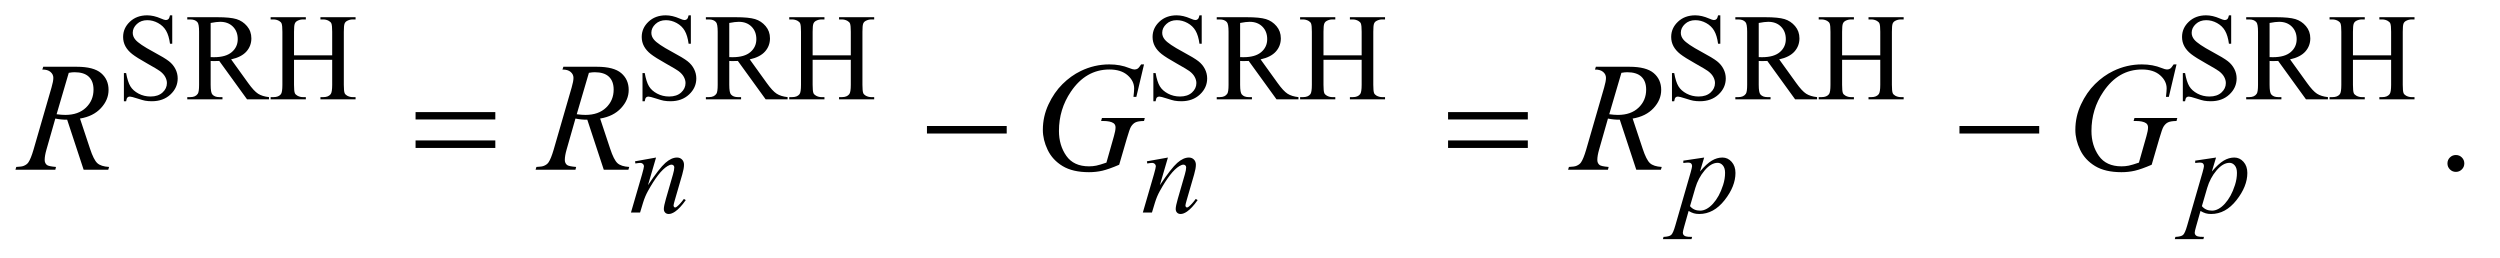 <?xml version="1.0" encoding="UTF-8"?>
<!DOCTYPE svg PUBLIC '-//W3C//DTD SVG 1.0//EN'
          'http://www.w3.org/TR/2001/REC-SVG-20010904/DTD/svg10.dtd'>
<svg stroke-dasharray="none" shape-rendering="auto" xmlns="http://www.w3.org/2000/svg" font-family="'Dialog'" text-rendering="auto" width="252" fill-opacity="1" color-interpolation="auto" color-rendering="auto" preserveAspectRatio="xMidYMid meet" font-size="12px" viewBox="0 0 252 26" fill="black" xmlns:xlink="http://www.w3.org/1999/xlink" stroke="black" image-rendering="auto" stroke-miterlimit="10" stroke-linecap="square" stroke-linejoin="miter" font-style="normal" stroke-width="1" height="26" stroke-dashoffset="0" font-weight="normal" stroke-opacity="1"
><!--Generated by the Batik Graphics2D SVG Generator--><defs id="genericDefs"
  /><g
  ><defs id="defs1"
    ><clipPath clipPathUnits="userSpaceOnUse" id="clipPath1"
      ><path d="M0.93 2.077 L160.609 2.077 L160.609 18.433 L0.93 18.433 L0.93 2.077 Z"
      /></clipPath
      ><clipPath clipPathUnits="userSpaceOnUse" id="clipPath2"
      ><path d="M29.707 66.574 L29.707 590.801 L5131.292 590.801 L5131.292 66.574 Z"
      /></clipPath
    ></defs
    ><g transform="scale(1.576,1.576) translate(-0.93,-2.077) matrix(0.031,0,0,0.031,0,0)"
    ><path d="M385.375 98.625 L385.375 157.25 L380.75 157.25 Q378.5 140.375 372.688 130.375 Q366.875 120.375 356.125 114.5 Q345.375 108.625 333.875 108.625 Q320.875 108.625 312.375 116.562 Q303.875 124.5 303.875 134.625 Q303.875 142.375 309.25 148.75 Q317 158.125 346.125 173.75 Q369.875 186.5 378.562 193.312 Q387.25 200.125 391.938 209.375 Q396.625 218.625 396.625 228.75 Q396.625 248 381.688 261.938 Q366.75 275.875 343.25 275.875 Q335.875 275.875 329.375 274.75 Q325.5 274.125 313.312 270.188 Q301.125 266.25 297.875 266.25 Q294.75 266.25 292.938 268.125 Q291.125 270 290.25 275.875 L285.625 275.875 L285.625 217.75 L290.25 217.75 Q293.5 236 299 245.062 Q304.5 254.125 315.812 260.125 Q327.125 266.125 340.625 266.125 Q356.25 266.125 365.312 257.875 Q374.375 249.625 374.375 238.375 Q374.375 232.125 370.938 225.75 Q367.5 219.375 360.25 213.875 Q355.375 210.125 333.625 197.938 Q311.875 185.75 302.688 178.5 Q293.5 171.25 288.75 162.5 Q284 153.75 284 143.25 Q284 125 298 111.812 Q312 98.625 333.625 98.625 Q347.125 98.625 362.25 105.25 Q369.25 108.375 372.125 108.375 Q375.375 108.375 377.438 106.438 Q379.5 104.5 380.75 98.625 L385.375 98.625 ZM585 272 L539.75 272 L482.375 192.75 Q476 193 472 193 Q470.375 193 468.5 192.938 Q466.625 192.875 464.625 192.75 L464.625 242 Q464.625 258 468.125 261.875 Q472.875 267.375 482.375 267.375 L489 267.375 L489 272 L416.375 272 L416.375 267.375 L422.75 267.375 Q433.5 267.375 438.125 260.375 Q440.75 256.5 440.75 242 L440.75 132.5 Q440.75 116.5 437.25 112.625 Q432.375 107.125 422.75 107.125 L416.375 107.125 L416.375 102.5 L478.125 102.5 Q505.125 102.5 517.938 106.438 Q530.75 110.375 539.688 120.938 Q548.625 131.5 548.625 146.125 Q548.625 161.75 538.438 173.25 Q528.25 184.75 506.875 189.5 L541.875 238.125 Q553.875 254.875 562.5 260.375 Q571.125 265.875 585 267.375 L585 272 ZM464.625 184.875 Q467 184.875 468.75 184.938 Q470.5 185 471.625 185 Q495.875 185 508.188 174.5 Q520.5 164 520.5 147.75 Q520.5 131.875 510.562 121.938 Q500.625 112 484.25 112 Q477 112 464.625 114.375 L464.625 184.875 ZM636.625 181.125 L715.375 181.125 L715.375 132.625 Q715.375 119.625 713.75 115.5 Q712.5 112.375 708.5 110.125 Q703.125 107.125 697.125 107.125 L691.125 107.125 L691.125 102.5 L763.625 102.5 L763.625 107.125 L757.625 107.125 Q751.625 107.125 746.25 110 Q742.25 112 740.812 116.062 Q739.375 120.125 739.375 132.625 L739.375 242 Q739.375 254.875 741 259 Q742.25 262.125 746.125 264.375 Q751.625 267.375 757.625 267.375 L763.625 267.375 L763.625 272 L691.125 272 L691.125 267.375 L697.125 267.375 Q707.5 267.375 712.25 261.25 Q715.375 257.25 715.375 242 L715.375 190.375 L636.625 190.375 L636.625 242 Q636.625 254.875 638.25 259 Q639.5 262.125 643.5 264.375 Q648.875 267.375 654.875 267.375 L661 267.375 L661 272 L588.375 272 L588.375 267.375 L594.375 267.375 Q604.875 267.375 609.625 261.25 Q612.625 257.25 612.625 242 L612.625 132.625 Q612.625 119.625 611 115.5 Q609.75 112.375 605.875 110.125 Q600.375 107.125 594.375 107.125 L588.375 107.125 L588.375 102.5 L661 102.5 L661 107.125 L654.875 107.125 Q648.875 107.125 643.5 110 Q639.625 112 638.125 116.062 Q636.625 120.125 636.625 132.625 L636.625 181.125 ZM1455.375 98.625 L1455.375 157.25 L1450.75 157.25 Q1448.5 140.375 1442.688 130.375 Q1436.875 120.375 1426.125 114.5 Q1415.375 108.625 1403.875 108.625 Q1390.875 108.625 1382.375 116.562 Q1373.875 124.5 1373.875 134.625 Q1373.875 142.375 1379.25 148.75 Q1387 158.125 1416.125 173.75 Q1439.875 186.5 1448.562 193.312 Q1457.25 200.125 1461.938 209.375 Q1466.625 218.625 1466.625 228.75 Q1466.625 248 1451.688 261.938 Q1436.75 275.875 1413.25 275.875 Q1405.875 275.875 1399.375 274.75 Q1395.5 274.125 1383.312 270.188 Q1371.125 266.25 1367.875 266.25 Q1364.75 266.25 1362.938 268.125 Q1361.125 270 1360.25 275.875 L1355.625 275.875 L1355.625 217.75 L1360.25 217.75 Q1363.5 236 1369 245.062 Q1374.5 254.125 1385.812 260.125 Q1397.125 266.125 1410.625 266.125 Q1426.25 266.125 1435.312 257.875 Q1444.375 249.625 1444.375 238.375 Q1444.375 232.125 1440.938 225.75 Q1437.5 219.375 1430.25 213.875 Q1425.375 210.125 1403.625 197.938 Q1381.875 185.75 1372.688 178.5 Q1363.5 171.25 1358.75 162.5 Q1354 153.75 1354 143.25 Q1354 125 1368 111.812 Q1382 98.625 1403.625 98.625 Q1417.125 98.625 1432.25 105.25 Q1439.25 108.375 1442.125 108.375 Q1445.375 108.375 1447.438 106.438 Q1449.5 104.5 1450.75 98.625 L1455.375 98.625 ZM1655 272 L1609.75 272 L1552.375 192.75 Q1546 193 1542 193 Q1540.375 193 1538.5 192.938 Q1536.625 192.875 1534.625 192.75 L1534.625 242 Q1534.625 258 1538.125 261.875 Q1542.875 267.375 1552.375 267.375 L1559 267.375 L1559 272 L1486.375 272 L1486.375 267.375 L1492.75 267.375 Q1503.5 267.375 1508.125 260.375 Q1510.75 256.5 1510.75 242 L1510.75 132.5 Q1510.75 116.5 1507.25 112.625 Q1502.375 107.125 1492.75 107.125 L1486.375 107.125 L1486.375 102.5 L1548.125 102.5 Q1575.125 102.5 1587.938 106.438 Q1600.75 110.375 1609.688 120.938 Q1618.625 131.5 1618.625 146.125 Q1618.625 161.75 1608.438 173.25 Q1598.25 184.75 1576.875 189.5 L1611.875 238.125 Q1623.875 254.875 1632.5 260.375 Q1641.125 265.875 1655 267.375 L1655 272 ZM1534.625 184.875 Q1537 184.875 1538.75 184.938 Q1540.5 185 1541.625 185 Q1565.875 185 1578.188 174.5 Q1590.5 164 1590.5 147.75 Q1590.5 131.875 1580.562 121.938 Q1570.625 112 1554.25 112 Q1547 112 1534.625 114.375 L1534.625 184.875 ZM1706.625 181.125 L1785.375 181.125 L1785.375 132.625 Q1785.375 119.625 1783.75 115.5 Q1782.5 112.375 1778.5 110.125 Q1773.125 107.125 1767.125 107.125 L1761.125 107.125 L1761.125 102.5 L1833.625 102.5 L1833.625 107.125 L1827.625 107.125 Q1821.625 107.125 1816.25 110 Q1812.25 112 1810.812 116.062 Q1809.375 120.125 1809.375 132.625 L1809.375 242 Q1809.375 254.875 1811 259 Q1812.25 262.125 1816.125 264.375 Q1821.625 267.375 1827.625 267.375 L1833.625 267.375 L1833.625 272 L1761.125 272 L1761.125 267.375 L1767.125 267.375 Q1777.5 267.375 1782.25 261.25 Q1785.375 257.25 1785.375 242 L1785.375 190.375 L1706.625 190.375 L1706.625 242 Q1706.625 254.875 1708.25 259 Q1709.5 262.125 1713.5 264.375 Q1718.875 267.375 1724.875 267.375 L1731 267.375 L1731 272 L1658.375 272 L1658.375 267.375 L1664.375 267.375 Q1674.875 267.375 1679.625 261.25 Q1682.625 257.25 1682.625 242 L1682.625 132.625 Q1682.625 119.625 1681 115.5 Q1679.75 112.375 1675.875 110.125 Q1670.375 107.125 1664.375 107.125 L1658.375 107.125 L1658.375 102.5 L1731 102.5 L1731 107.125 L1724.875 107.125 Q1718.875 107.125 1713.5 110 Q1709.625 112 1708.125 116.062 Q1706.625 120.125 1706.625 132.625 L1706.625 181.125 ZM2509.375 98.625 L2509.375 157.25 L2504.75 157.25 Q2502.5 140.375 2496.688 130.375 Q2490.875 120.375 2480.125 114.5 Q2469.375 108.625 2457.875 108.625 Q2444.875 108.625 2436.375 116.562 Q2427.875 124.5 2427.875 134.625 Q2427.875 142.375 2433.25 148.75 Q2441 158.125 2470.125 173.75 Q2493.875 186.5 2502.562 193.312 Q2511.25 200.125 2515.938 209.375 Q2520.625 218.625 2520.625 228.75 Q2520.625 248 2505.688 261.938 Q2490.75 275.875 2467.25 275.875 Q2459.875 275.875 2453.375 274.75 Q2449.5 274.125 2437.312 270.188 Q2425.125 266.25 2421.875 266.25 Q2418.75 266.25 2416.938 268.125 Q2415.125 270 2414.25 275.875 L2409.625 275.875 L2409.625 217.75 L2414.25 217.75 Q2417.5 236 2423 245.062 Q2428.5 254.125 2439.812 260.125 Q2451.125 266.125 2464.625 266.125 Q2480.25 266.125 2489.312 257.875 Q2498.375 249.625 2498.375 238.375 Q2498.375 232.125 2494.938 225.75 Q2491.5 219.375 2484.25 213.875 Q2479.375 210.125 2457.625 197.938 Q2435.875 185.75 2426.688 178.5 Q2417.5 171.25 2412.75 162.5 Q2408 153.75 2408 143.25 Q2408 125 2422 111.812 Q2436 98.625 2457.625 98.625 Q2471.125 98.625 2486.25 105.25 Q2493.25 108.375 2496.125 108.375 Q2499.375 108.375 2501.438 106.438 Q2503.5 104.5 2504.75 98.625 L2509.375 98.625 ZM2709 272 L2663.75 272 L2606.375 192.75 Q2600 193 2596 193 Q2594.375 193 2592.5 192.938 Q2590.625 192.875 2588.625 192.75 L2588.625 242 Q2588.625 258 2592.125 261.875 Q2596.875 267.375 2606.375 267.375 L2613 267.375 L2613 272 L2540.375 272 L2540.375 267.375 L2546.75 267.375 Q2557.5 267.375 2562.125 260.375 Q2564.75 256.5 2564.75 242 L2564.75 132.5 Q2564.75 116.5 2561.25 112.625 Q2556.375 107.125 2546.75 107.125 L2540.375 107.125 L2540.375 102.5 L2602.125 102.5 Q2629.125 102.5 2641.938 106.438 Q2654.75 110.375 2663.688 120.938 Q2672.625 131.5 2672.625 146.125 Q2672.625 161.75 2662.438 173.25 Q2652.25 184.75 2630.875 189.5 L2665.875 238.125 Q2677.875 254.875 2686.5 260.375 Q2695.125 265.875 2709 267.375 L2709 272 ZM2588.625 184.875 Q2591 184.875 2592.75 184.938 Q2594.5 185 2595.625 185 Q2619.875 185 2632.188 174.5 Q2644.5 164 2644.5 147.75 Q2644.5 131.875 2634.562 121.938 Q2624.625 112 2608.25 112 Q2601 112 2588.625 114.375 L2588.625 184.875 ZM2760.625 181.125 L2839.375 181.125 L2839.375 132.625 Q2839.375 119.625 2837.75 115.5 Q2836.5 112.375 2832.5 110.125 Q2827.125 107.125 2821.125 107.125 L2815.125 107.125 L2815.125 102.5 L2887.625 102.5 L2887.625 107.125 L2881.625 107.125 Q2875.625 107.125 2870.25 110 Q2866.25 112 2864.812 116.062 Q2863.375 120.125 2863.375 132.625 L2863.375 242 Q2863.375 254.875 2865 259 Q2866.25 262.125 2870.125 264.375 Q2875.625 267.375 2881.625 267.375 L2887.625 267.375 L2887.625 272 L2815.125 272 L2815.125 267.375 L2821.125 267.375 Q2831.5 267.375 2836.25 261.25 Q2839.375 257.25 2839.375 242 L2839.375 190.375 L2760.625 190.375 L2760.625 242 Q2760.625 254.875 2762.25 259 Q2763.5 262.125 2767.5 264.375 Q2772.875 267.375 2778.875 267.375 L2785 267.375 L2785 272 L2712.375 272 L2712.375 267.375 L2718.375 267.375 Q2728.875 267.375 2733.625 261.25 Q2736.625 257.25 2736.625 242 L2736.625 132.625 Q2736.625 119.625 2735 115.5 Q2733.75 112.375 2729.875 110.125 Q2724.375 107.125 2718.375 107.125 L2712.375 107.125 L2712.375 102.5 L2785 102.5 L2785 107.125 L2778.875 107.125 Q2772.875 107.125 2767.5 110 Q2763.625 112 2762.125 116.062 Q2760.625 120.125 2760.625 132.625 L2760.625 181.125 ZM3579.375 98.625 L3579.375 157.25 L3574.75 157.25 Q3572.5 140.375 3566.688 130.375 Q3560.875 120.375 3550.125 114.5 Q3539.375 108.625 3527.875 108.625 Q3514.875 108.625 3506.375 116.562 Q3497.875 124.5 3497.875 134.625 Q3497.875 142.375 3503.25 148.75 Q3511 158.125 3540.125 173.75 Q3563.875 186.5 3572.562 193.312 Q3581.25 200.125 3585.938 209.375 Q3590.625 218.625 3590.625 228.75 Q3590.625 248 3575.688 261.938 Q3560.75 275.875 3537.25 275.875 Q3529.875 275.875 3523.375 274.75 Q3519.5 274.125 3507.312 270.188 Q3495.125 266.25 3491.875 266.25 Q3488.75 266.25 3486.938 268.125 Q3485.125 270 3484.25 275.875 L3479.625 275.875 L3479.625 217.75 L3484.25 217.75 Q3487.5 236 3493 245.062 Q3498.5 254.125 3509.812 260.125 Q3521.125 266.125 3534.625 266.125 Q3550.25 266.125 3559.312 257.875 Q3568.375 249.625 3568.375 238.375 Q3568.375 232.125 3564.938 225.75 Q3561.5 219.375 3554.25 213.875 Q3549.375 210.125 3527.625 197.938 Q3505.875 185.75 3496.688 178.5 Q3487.5 171.25 3482.75 162.5 Q3478 153.75 3478 143.25 Q3478 125 3492 111.812 Q3506 98.625 3527.625 98.625 Q3541.125 98.625 3556.25 105.25 Q3563.25 108.375 3566.125 108.375 Q3569.375 108.375 3571.438 106.438 Q3573.5 104.5 3574.75 98.625 L3579.375 98.625 ZM3779 272 L3733.75 272 L3676.375 192.75 Q3670 193 3666 193 Q3664.375 193 3662.5 192.938 Q3660.625 192.875 3658.625 192.75 L3658.625 242 Q3658.625 258 3662.125 261.875 Q3666.875 267.375 3676.375 267.375 L3683 267.375 L3683 272 L3610.375 272 L3610.375 267.375 L3616.75 267.375 Q3627.5 267.375 3632.125 260.375 Q3634.75 256.5 3634.75 242 L3634.75 132.5 Q3634.75 116.5 3631.25 112.625 Q3626.375 107.125 3616.75 107.125 L3610.375 107.125 L3610.375 102.5 L3672.125 102.5 Q3699.125 102.5 3711.938 106.438 Q3724.75 110.375 3733.688 120.938 Q3742.625 131.5 3742.625 146.125 Q3742.625 161.75 3732.438 173.25 Q3722.25 184.75 3700.875 189.5 L3735.875 238.125 Q3747.875 254.875 3756.5 260.375 Q3765.125 265.875 3779 267.375 L3779 272 ZM3658.625 184.875 Q3661 184.875 3662.75 184.938 Q3664.5 185 3665.625 185 Q3689.875 185 3702.188 174.5 Q3714.5 164 3714.5 147.75 Q3714.5 131.875 3704.562 121.938 Q3694.625 112 3678.25 112 Q3671 112 3658.625 114.375 L3658.625 184.875 ZM3830.625 181.125 L3909.375 181.125 L3909.375 132.625 Q3909.375 119.625 3907.75 115.5 Q3906.5 112.375 3902.5 110.125 Q3897.125 107.125 3891.125 107.125 L3885.125 107.125 L3885.125 102.5 L3957.625 102.5 L3957.625 107.125 L3951.625 107.125 Q3945.625 107.125 3940.25 110 Q3936.25 112 3934.812 116.062 Q3933.375 120.125 3933.375 132.625 L3933.375 242 Q3933.375 254.875 3935 259 Q3936.25 262.125 3940.125 264.375 Q3945.625 267.375 3951.625 267.375 L3957.625 267.375 L3957.625 272 L3885.125 272 L3885.125 267.375 L3891.125 267.375 Q3901.5 267.375 3906.25 261.25 Q3909.375 257.25 3909.375 242 L3909.375 190.375 L3830.625 190.375 L3830.625 242 Q3830.625 254.875 3832.25 259 Q3833.5 262.125 3837.5 264.375 Q3842.875 267.375 3848.875 267.375 L3855 267.375 L3855 272 L3782.375 272 L3782.375 267.375 L3788.375 267.375 Q3798.875 267.375 3803.625 261.25 Q3806.625 257.25 3806.625 242 L3806.625 132.625 Q3806.625 119.625 3805 115.5 Q3803.75 112.375 3799.875 110.125 Q3794.375 107.125 3788.375 107.125 L3782.375 107.125 L3782.375 102.5 L3855 102.5 L3855 107.125 L3848.875 107.125 Q3842.875 107.125 3837.5 110 Q3833.625 112 3832.125 116.062 Q3830.625 120.125 3830.625 132.625 L3830.625 181.125 ZM4633.375 98.625 L4633.375 157.25 L4628.75 157.25 Q4626.5 140.375 4620.688 130.375 Q4614.875 120.375 4604.125 114.5 Q4593.375 108.625 4581.875 108.625 Q4568.875 108.625 4560.375 116.562 Q4551.875 124.5 4551.875 134.625 Q4551.875 142.375 4557.25 148.75 Q4565 158.125 4594.125 173.75 Q4617.875 186.5 4626.562 193.312 Q4635.25 200.125 4639.938 209.375 Q4644.625 218.625 4644.625 228.75 Q4644.625 248 4629.688 261.938 Q4614.75 275.875 4591.25 275.875 Q4583.875 275.875 4577.375 274.75 Q4573.5 274.125 4561.312 270.188 Q4549.125 266.25 4545.875 266.25 Q4542.75 266.25 4540.938 268.125 Q4539.125 270 4538.25 275.875 L4533.625 275.875 L4533.625 217.75 L4538.25 217.75 Q4541.5 236 4547 245.062 Q4552.5 254.125 4563.812 260.125 Q4575.125 266.125 4588.625 266.125 Q4604.25 266.125 4613.312 257.875 Q4622.375 249.625 4622.375 238.375 Q4622.375 232.125 4618.938 225.75 Q4615.5 219.375 4608.25 213.875 Q4603.375 210.125 4581.625 197.938 Q4559.875 185.75 4550.688 178.5 Q4541.5 171.25 4536.75 162.5 Q4532 153.75 4532 143.25 Q4532 125 4546 111.812 Q4560 98.625 4581.625 98.625 Q4595.125 98.625 4610.25 105.25 Q4617.25 108.375 4620.125 108.375 Q4623.375 108.375 4625.438 106.438 Q4627.5 104.5 4628.75 98.625 L4633.375 98.625 ZM4833 272 L4787.75 272 L4730.375 192.75 Q4724 193 4720 193 Q4718.375 193 4716.5 192.938 Q4714.625 192.875 4712.625 192.75 L4712.625 242 Q4712.625 258 4716.125 261.875 Q4720.875 267.375 4730.375 267.375 L4737 267.375 L4737 272 L4664.375 272 L4664.375 267.375 L4670.75 267.375 Q4681.5 267.375 4686.125 260.375 Q4688.75 256.5 4688.75 242 L4688.75 132.5 Q4688.75 116.5 4685.25 112.625 Q4680.375 107.125 4670.75 107.125 L4664.375 107.125 L4664.375 102.5 L4726.125 102.5 Q4753.125 102.5 4765.938 106.438 Q4778.75 110.375 4787.688 120.938 Q4796.625 131.5 4796.625 146.125 Q4796.625 161.75 4786.438 173.25 Q4776.25 184.75 4754.875 189.5 L4789.875 238.125 Q4801.875 254.875 4810.5 260.375 Q4819.125 265.875 4833 267.375 L4833 272 ZM4712.625 184.875 Q4715 184.875 4716.75 184.938 Q4718.5 185 4719.625 185 Q4743.875 185 4756.188 174.5 Q4768.5 164 4768.5 147.75 Q4768.5 131.875 4758.562 121.938 Q4748.625 112 4732.25 112 Q4725 112 4712.625 114.375 L4712.625 184.875 ZM4884.625 181.125 L4963.375 181.125 L4963.375 132.625 Q4963.375 119.625 4961.75 115.5 Q4960.5 112.375 4956.5 110.125 Q4951.125 107.125 4945.125 107.125 L4939.125 107.125 L4939.125 102.5 L5011.625 102.5 L5011.625 107.125 L5005.625 107.125 Q4999.625 107.125 4994.25 110 Q4990.25 112 4988.812 116.062 Q4987.375 120.125 4987.375 132.625 L4987.375 242 Q4987.375 254.875 4989 259 Q4990.25 262.125 4994.125 264.375 Q4999.625 267.375 5005.625 267.375 L5011.625 267.375 L5011.625 272 L4939.125 272 L4939.125 267.375 L4945.125 267.375 Q4955.5 267.375 4960.25 261.25 Q4963.375 257.25 4963.375 242 L4963.375 190.375 L4884.625 190.375 L4884.625 242 Q4884.625 254.875 4886.25 259 Q4887.5 262.125 4891.5 264.375 Q4896.875 267.375 4902.875 267.375 L4909 267.375 L4909 272 L4836.375 272 L4836.375 267.375 L4842.375 267.375 Q4852.875 267.375 4857.625 261.25 Q4860.625 257.25 4860.625 242 L4860.625 132.625 Q4860.625 119.625 4859 115.5 Q4857.75 112.375 4853.875 110.125 Q4848.375 107.125 4842.375 107.125 L4836.375 107.125 L4836.375 102.5 L4909 102.5 L4909 107.125 L4902.875 107.125 Q4896.875 107.125 4891.5 110 Q4887.625 112 4886.125 116.062 Q4884.625 120.125 4884.625 132.625 L4884.625 181.125 Z" stroke="none" clip-path="url(#clipPath2)"
    /></g
    ><g transform="matrix(0.049,0,0,0.049,-1.465,-3.273)"
    ><path d="M5082 385.688 Q5089.344 385.688 5094.344 390.766 Q5099.344 395.844 5099.344 403.031 Q5099.344 410.219 5094.266 415.297 Q5089.188 420.375 5082 420.375 Q5074.812 420.375 5069.734 415.297 Q5064.656 410.219 5064.656 403.031 Q5064.656 395.688 5069.734 390.688 Q5074.812 385.688 5082 385.688 Z" stroke="none" clip-path="url(#clipPath2)"
    /></g
    ><g transform="matrix(0.049,0,0,0.049,-1.465,-3.273)"
    ><path d="M1379.5 390.875 L1362.875 447.75 Q1386.25 412.875 1398.688 401.875 Q1411.125 390.875 1422.625 390.875 Q1428.875 390.875 1432.938 395 Q1437 399.125 1437 405.75 Q1437 413.25 1433.375 425.75 L1418.125 478.375 Q1415.5 487.5 1415.5 489.5 Q1415.5 491.25 1416.5 492.438 Q1417.5 493.625 1418.625 493.625 Q1420.125 493.625 1422.25 492 Q1428.875 486.75 1436.75 476 L1440.625 478.375 Q1429 495 1418.625 502.125 Q1411.375 507 1405.625 507 Q1401 507 1398.25 504.188 Q1395.5 501.375 1395.5 496.625 Q1395.5 490.625 1399.75 476 L1414.25 425.75 Q1417 416.375 1417 411.125 Q1417 408.625 1415.375 407.062 Q1413.75 405.5 1411.375 405.5 Q1407.875 405.5 1403 408.5 Q1393.75 414.125 1383.75 427.062 Q1373.75 440 1362.625 460.125 Q1356.75 470.75 1352.875 483.375 L1346.625 504 L1327.875 504 L1350.625 425.75 Q1354.625 411.625 1354.625 408.75 Q1354.625 406 1352.438 403.938 Q1350.25 401.875 1347 401.875 Q1345.5 401.875 1341.75 402.375 L1337 403.125 L1336.25 398.625 L1379.5 390.875 ZM2432.5 390.875 L2415.875 447.75 Q2439.25 412.875 2451.688 401.875 Q2464.125 390.875 2475.625 390.875 Q2481.875 390.875 2485.938 395 Q2490 399.125 2490 405.75 Q2490 413.25 2486.375 425.75 L2471.125 478.375 Q2468.5 487.5 2468.5 489.5 Q2468.5 491.25 2469.5 492.438 Q2470.5 493.625 2471.625 493.625 Q2473.125 493.625 2475.25 492 Q2481.875 486.75 2489.75 476 L2493.625 478.375 Q2482 495 2471.625 502.125 Q2464.375 507 2458.625 507 Q2454 507 2451.25 504.188 Q2448.5 501.375 2448.5 496.625 Q2448.5 490.625 2452.75 476 L2467.25 425.75 Q2470 416.375 2470 411.125 Q2470 408.625 2468.375 407.062 Q2466.75 405.5 2464.375 405.5 Q2460.875 405.5 2456 408.5 Q2446.75 414.125 2436.75 427.062 Q2426.75 440 2415.625 460.125 Q2409.75 470.75 2405.875 483.375 L2399.625 504 L2380.875 504 L2403.625 425.75 Q2407.625 411.625 2407.625 408.75 Q2407.625 406 2405.438 403.938 Q2403.25 401.875 2400 401.875 Q2398.5 401.875 2394.75 402.375 L2390 403.125 L2389.25 398.625 L2432.5 390.875 ZM3535.625 390.875 L3527 419.625 Q3540.625 403.625 3551.312 397.25 Q3562 390.875 3573.125 390.875 Q3584.25 390.875 3592.125 399.688 Q3600 408.5 3600 422.625 Q3600 450.125 3577.625 478.562 Q3555.25 507 3525.5 507 Q3519.25 507 3514.438 505.625 Q3509.625 504.25 3503.625 500.75 L3494.5 533 Q3491.75 542.5 3491.75 545.375 Q3491.75 548.125 3493.188 550.062 Q3494.625 552 3497.875 553.062 Q3501.125 554.125 3510.75 554.125 L3509.625 558.75 L3450.75 558.75 L3452 554.125 Q3463.625 553.625 3467.688 550.125 Q3471.75 546.625 3476.25 530.75 L3507.875 421.25 Q3510.75 410.875 3510.75 408.375 Q3510.75 405 3508.812 403.125 Q3506.875 401.25 3502.875 401.25 Q3499.25 401.25 3492.75 402.125 L3492.75 397.25 L3535.625 390.875 ZM3506.5 490.875 Q3514.25 500.125 3527.375 500.125 Q3533.875 500.125 3540.625 496.5 Q3547.375 492.875 3553.812 485.75 Q3560.25 478.625 3565.375 469.312 Q3570.5 460 3574.562 447.375 Q3578.625 434.75 3578.625 422.375 Q3578.625 412.375 3574.062 407.062 Q3569.5 401.75 3563.375 401.75 Q3549.875 401.75 3536.688 417.25 Q3523.5 432.75 3517.375 453.5 L3506.5 490.875 ZM4588.625 390.875 L4580 419.625 Q4593.625 403.625 4604.312 397.25 Q4615 390.875 4626.125 390.875 Q4637.25 390.875 4645.125 399.688 Q4653 408.5 4653 422.625 Q4653 450.125 4630.625 478.562 Q4608.25 507 4578.5 507 Q4572.25 507 4567.438 505.625 Q4562.625 504.25 4556.625 500.75 L4547.5 533 Q4544.75 542.5 4544.75 545.375 Q4544.75 548.125 4546.188 550.062 Q4547.625 552 4550.875 553.062 Q4554.125 554.125 4563.75 554.125 L4562.625 558.75 L4503.75 558.75 L4505 554.125 Q4516.625 553.625 4520.688 550.125 Q4524.75 546.625 4529.25 530.75 L4560.875 421.25 Q4563.75 410.875 4563.75 408.375 Q4563.75 405 4561.812 403.125 Q4559.875 401.25 4555.875 401.25 Q4552.25 401.25 4545.75 402.125 L4545.75 397.25 L4588.625 390.875 ZM4559.5 490.875 Q4567.25 500.125 4580.375 500.125 Q4586.875 500.125 4593.625 496.5 Q4600.375 492.875 4606.812 485.75 Q4613.25 478.625 4618.375 469.312 Q4623.5 460 4627.562 447.375 Q4631.625 434.75 4631.625 422.375 Q4631.625 412.375 4627.062 407.062 Q4622.5 401.75 4616.375 401.75 Q4602.875 401.75 4589.688 417.25 Q4576.5 432.75 4570.375 453.5 L4559.5 490.875 Z" stroke="none" clip-path="url(#clipPath2)"
    /></g
    ><g transform="matrix(0.049,0,0,0.049,-1.465,-3.273)"
    ><path d="M201.969 416 L168.062 313.031 Q156.188 313.188 143.688 310.688 L125.406 374.75 Q121.812 387.25 121.812 395.844 Q121.812 402.406 126.344 406.156 Q129.781 408.969 145.094 410.219 L143.688 416 L61.656 416 L63.375 410.219 Q74.938 409.75 79 407.875 Q85.406 405.219 88.375 400.688 Q93.375 393.344 98.844 374.75 L135.875 246.781 Q139.625 233.969 139.625 226.938 Q139.625 219.75 133.766 214.75 Q127.906 209.75 116.969 209.906 L118.844 204.125 L187.906 204.125 Q222.594 204.125 237.906 217.25 Q253.219 230.375 253.219 251.781 Q253.219 272.25 237.516 289.203 Q221.812 306.156 194.469 310.688 L215.094 372.719 Q222.594 395.531 230.094 402.406 Q237.594 409.281 254.312 410.219 L252.594 416 L201.969 416 ZM146.344 301.781 Q156.344 303.188 164.156 303.188 Q191.031 303.188 206.656 288.266 Q222.281 273.344 222.281 251.156 Q222.281 233.812 212.516 224.594 Q202.75 215.375 183.219 215.375 Q178.219 215.375 171.344 216.625 L146.344 301.781 ZM1271.969 416 L1238.062 313.031 Q1226.188 313.188 1213.688 310.688 L1195.406 374.75 Q1191.812 387.25 1191.812 395.844 Q1191.812 402.406 1196.344 406.156 Q1199.781 408.969 1215.094 410.219 L1213.688 416 L1131.656 416 L1133.375 410.219 Q1144.938 409.75 1149 407.875 Q1155.406 405.219 1158.375 400.688 Q1163.375 393.344 1168.844 374.75 L1205.875 246.781 Q1209.625 233.969 1209.625 226.938 Q1209.625 219.75 1203.766 214.75 Q1197.906 209.75 1186.969 209.906 L1188.844 204.125 L1257.906 204.125 Q1292.594 204.125 1307.906 217.25 Q1323.219 230.375 1323.219 251.781 Q1323.219 272.25 1307.516 289.203 Q1291.812 306.156 1264.469 310.688 L1285.094 372.719 Q1292.594 395.531 1300.094 402.406 Q1307.594 409.281 1324.312 410.219 L1322.594 416 L1271.969 416 ZM1216.344 301.781 Q1226.344 303.188 1234.156 303.188 Q1261.031 303.188 1276.656 288.266 Q1292.281 273.344 1292.281 251.156 Q1292.281 233.812 1282.516 224.594 Q1272.75 215.375 1253.219 215.375 Q1248.219 215.375 1241.344 216.625 L1216.344 301.781 ZM2383.312 199.281 L2367.531 266 L2361.594 266 Q2363 254.281 2363 248.656 Q2363 233.344 2349.484 221.547 Q2335.969 209.75 2312.219 209.75 Q2263.625 209.75 2232.844 255.375 Q2208.312 291.469 2208.312 336.156 Q2208.312 365.844 2223.469 387.406 Q2238.625 408.969 2270.188 408.969 Q2278 408.969 2284.953 407.562 Q2291.906 406.156 2305.969 401.312 L2321.438 346.781 Q2324.719 335.531 2324.719 328.812 Q2324.719 323.188 2320.656 320.219 Q2314.094 315.688 2299.406 315.688 L2295.031 315.688 L2296.75 309.594 L2384.875 309.594 L2383.312 315.688 Q2371.281 315.844 2365.812 318.5 Q2360.344 321.156 2356.438 327.562 Q2353.781 331.781 2347.844 352.094 L2332.219 405.688 Q2310.812 414.906 2297.688 417.953 Q2284.562 421 2270.031 421 Q2236.594 421 2215.812 408.422 Q2195.031 395.844 2185.109 375.141 Q2175.188 354.438 2175.188 333.969 Q2175.188 306.469 2186.75 281.703 Q2198.312 256.938 2215.578 239.828 Q2232.844 222.719 2253.156 212.875 Q2281.125 199.281 2311.906 199.281 Q2334.562 199.281 2352.844 206.781 Q2360.188 209.75 2363.625 209.75 Q2367.531 209.75 2370.266 207.953 Q2373 206.156 2377.375 199.281 L2383.312 199.281 ZM3395.969 416 L3362.062 313.031 Q3350.188 313.188 3337.688 310.688 L3319.406 374.75 Q3315.812 387.25 3315.812 395.844 Q3315.812 402.406 3320.344 406.156 Q3323.781 408.969 3339.094 410.219 L3337.688 416 L3255.656 416 L3257.375 410.219 Q3268.938 409.75 3273 407.875 Q3279.406 405.219 3282.375 400.688 Q3287.375 393.344 3292.844 374.75 L3329.875 246.781 Q3333.625 233.969 3333.625 226.938 Q3333.625 219.75 3327.766 214.75 Q3321.906 209.75 3310.969 209.906 L3312.844 204.125 L3381.906 204.125 Q3416.594 204.125 3431.906 217.25 Q3447.219 230.375 3447.219 251.781 Q3447.219 272.25 3431.516 289.203 Q3415.812 306.156 3388.469 310.688 L3409.094 372.719 Q3416.594 395.531 3424.094 402.406 Q3431.594 409.281 3448.312 410.219 L3446.594 416 L3395.969 416 ZM3340.344 301.781 Q3350.344 303.188 3358.156 303.188 Q3385.031 303.188 3400.656 288.266 Q3416.281 273.344 3416.281 251.156 Q3416.281 233.812 3406.516 224.594 Q3396.75 215.375 3377.219 215.375 Q3372.219 215.375 3365.344 216.625 L3340.344 301.781 ZM4507.312 199.281 L4491.531 266 L4485.594 266 Q4487 254.281 4487 248.656 Q4487 233.344 4473.484 221.547 Q4459.969 209.75 4436.219 209.75 Q4387.625 209.75 4356.844 255.375 Q4332.312 291.469 4332.312 336.156 Q4332.312 365.844 4347.469 387.406 Q4362.625 408.969 4394.188 408.969 Q4402 408.969 4408.953 407.562 Q4415.906 406.156 4429.969 401.312 L4445.438 346.781 Q4448.719 335.531 4448.719 328.812 Q4448.719 323.188 4444.656 320.219 Q4438.094 315.688 4423.406 315.688 L4419.031 315.688 L4420.75 309.594 L4508.875 309.594 L4507.312 315.688 Q4495.281 315.844 4489.812 318.5 Q4484.344 321.156 4480.438 327.562 Q4477.781 331.781 4471.844 352.094 L4456.219 405.688 Q4434.812 414.906 4421.688 417.953 Q4408.562 421 4394.031 421 Q4360.594 421 4339.812 408.422 Q4319.031 395.844 4309.109 375.141 Q4299.188 354.438 4299.188 333.969 Q4299.188 306.469 4310.75 281.703 Q4322.312 256.938 4339.578 239.828 Q4356.844 222.719 4377.156 212.875 Q4405.125 199.281 4435.906 199.281 Q4458.562 199.281 4476.844 206.781 Q4484.188 209.75 4487.625 209.75 Q4491.531 209.75 4494.266 207.953 Q4497 206.156 4501.375 199.281 L4507.312 199.281 Z" stroke="none" clip-path="url(#clipPath2)"
    /></g
    ><g transform="matrix(0.049,0,0,0.049,-1.465,-3.273)"
    ><path d="M884.781 297.406 L1048.844 297.406 L1048.844 312.562 L884.781 312.562 L884.781 297.406 ZM884.781 355.688 L1048.844 355.688 L1048.844 371.156 L884.781 371.156 L884.781 355.688 ZM1936.781 326 L2100.844 326 L2100.844 341.469 L1936.781 341.469 L1936.781 326 ZM3008.781 297.406 L3172.844 297.406 L3172.844 312.562 L3008.781 312.562 L3008.781 297.406 ZM3008.781 355.688 L3172.844 355.688 L3172.844 371.156 L3008.781 371.156 L3008.781 355.688 ZM4060.781 326 L4224.844 326 L4224.844 341.469 L4060.781 341.469 L4060.781 326 Z" stroke="none" clip-path="url(#clipPath2)"
    /></g
  ></g
></svg
>
